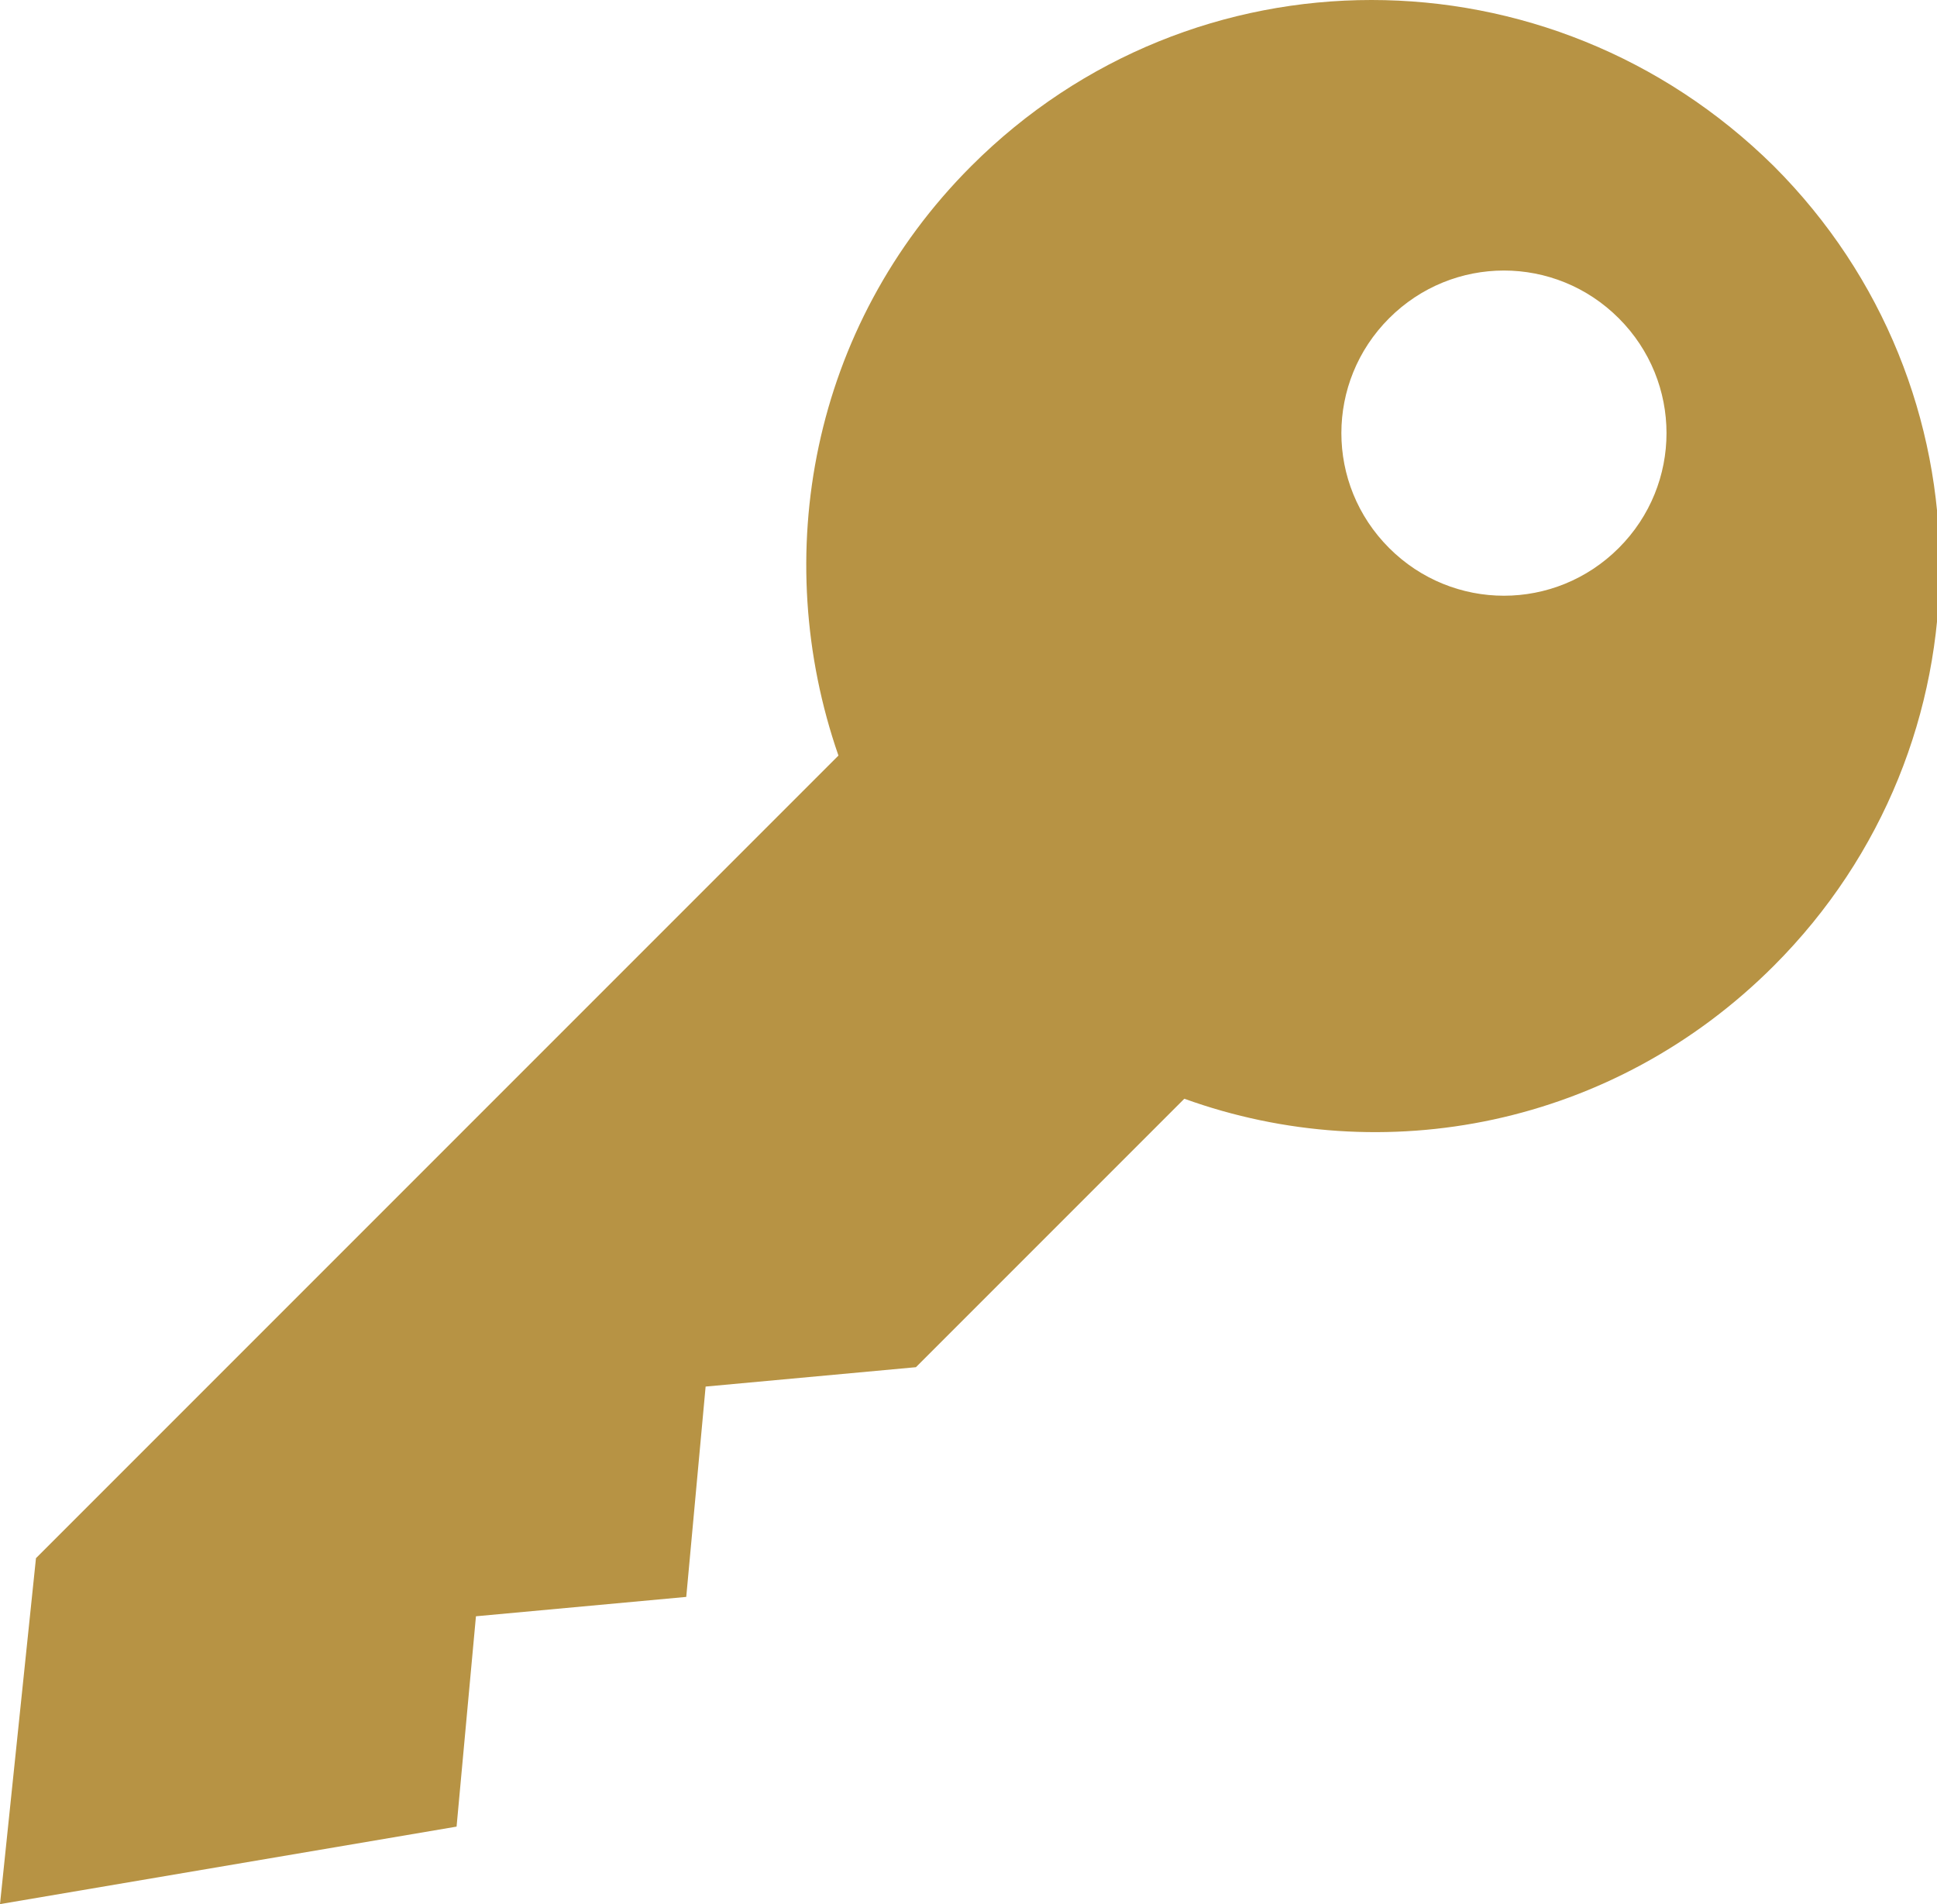 <?xml version="1.0" encoding="UTF-8"?> <svg xmlns="http://www.w3.org/2000/svg" xmlns:xlink="http://www.w3.org/1999/xlink" version="1.1" id="Calque_1" x="0px" y="0px" viewBox="0 0 70 68.8" style="enable-background:new 0 0 70 68.8;" xml:space="preserve"> <style type="text/css"> .st0{fill:#B79344;} </style> <path class="st0" d="M50.2,11.5c2.3-2.3,6-2.3,8.3,0c2.3,2.3,2.3,6,0,8.3c-2.3,2.3-6,2.3-8.3,0C47.9,17.5,47.9,13.8,50.2,11.5z M35.1,6c-5.8,5.8-7.3,14.1-4.8,21.3l-29,29L0,68.8l16.5-2.8l0.7-7.6l7.6-0.7l0.7-7.6l7.6-0.7l9.7-9.7c7.2,2.6,15.5,1,21.3-4.8 c8-8,8-20.9,0-28.9C56-2,43.1-2,35.1,6L35.1,6z"></path> </svg> 